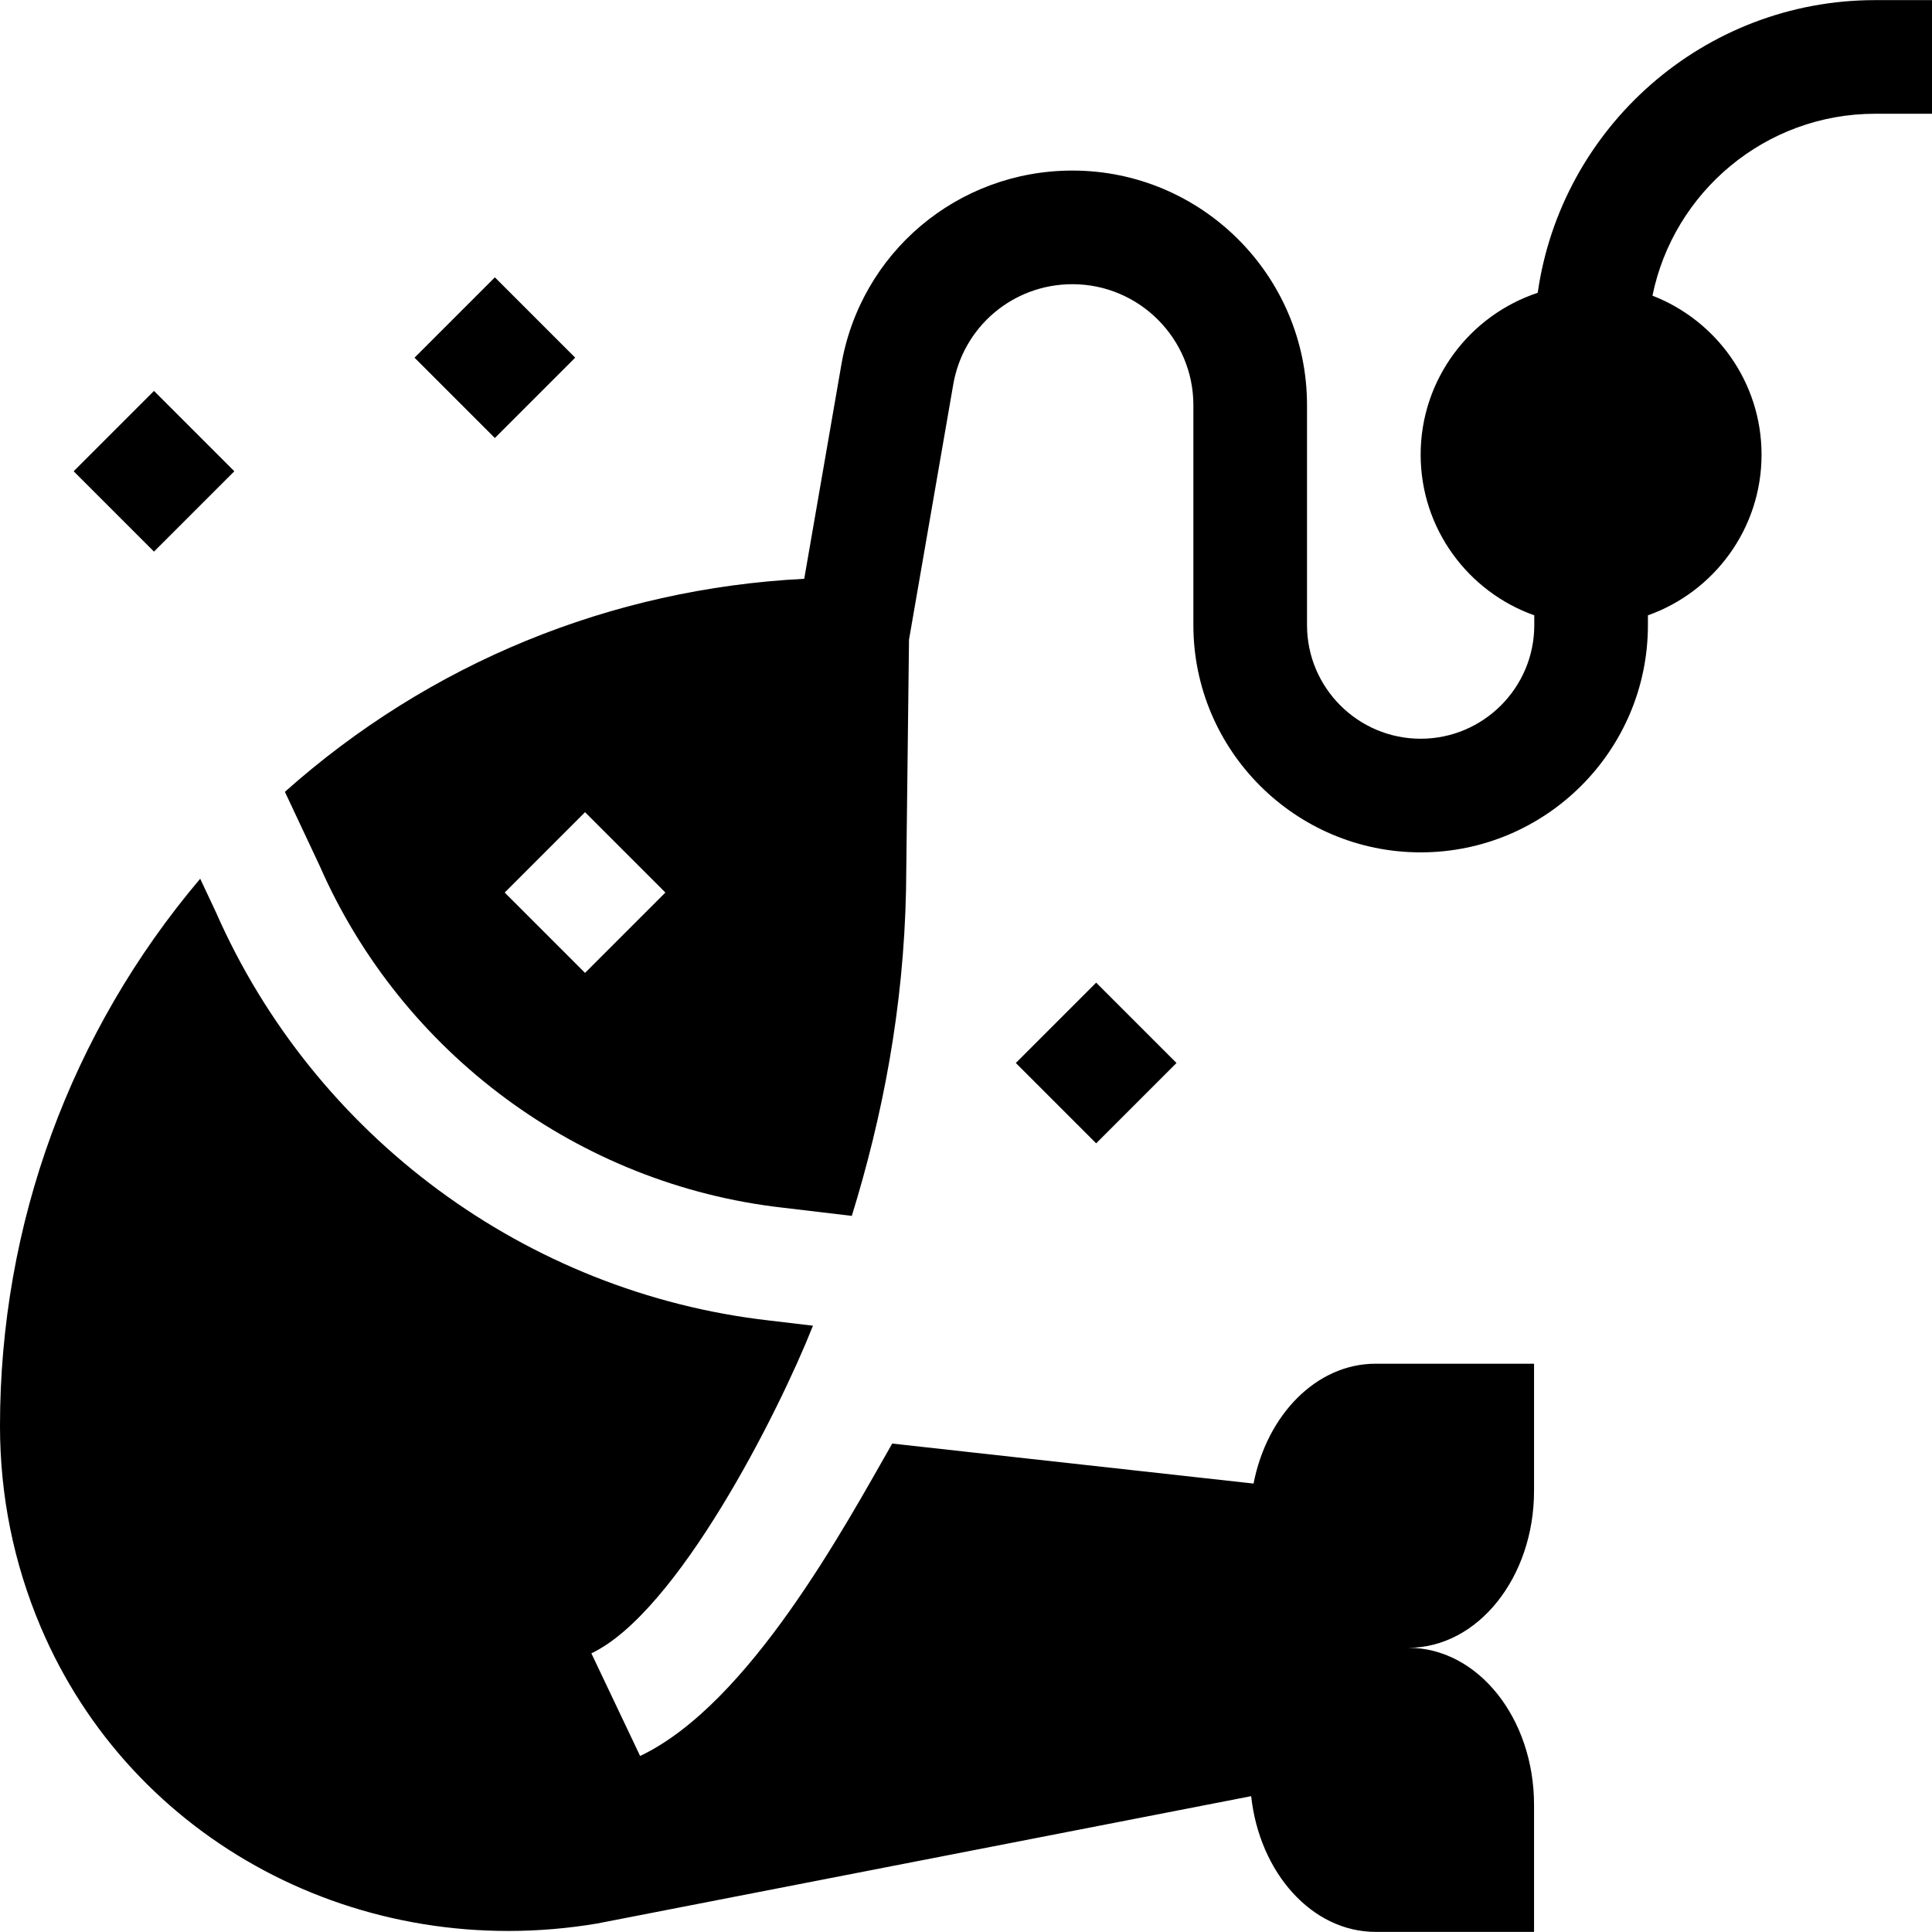 <svg id="Capa_1" enable-background="new 0 0 510.062 510.062" height="512" viewBox="0 0 510.062 510.062" width="512" xmlns="http://www.w3.org/2000/svg"><g><g><g><g><g><path d="m495.062.031c-45.307 0-82.895 33.653-89.096 77.273-17.928 5.931-30.904 22.836-30.904 42.727 0 19.555 12.541 36.227 30 42.42v2.58c0 16.542-13.458 30-30 30s-30-13.458-30-30v-58.066c0-34.15-27.784-61.934-61.935-61.934-30.381 0-56.07 21.748-61.069 51.625l-9.734 56.15c-51.068 2.601-98.973 22.261-137.11 56.243l9.149 19.466c21.709 49.586 68.506 84.189 122.129 90.303l18.389 2.185c8.09-26.173 13.689-54.8 14.318-86.06l.785-66.064 11.648-67.185c2.584-15.45 15.83-26.663 31.495-26.663 17.608 0 31.935 14.326 31.935 31.934v58.066c0 33.084 26.916 60 60 60s60-26.916 60-60v-2.58c17.459-6.192 30-22.865 30-42.42 0-19.103-11.97-35.451-28.798-41.971 5.564-27.368 29.812-48.029 58.798-48.029h15v-30h-15zm-340.607 256.821-21.213-21.213 21.214-21.214 21.213 21.213z"/></g></g><g><path d="m115.669 79.425h30.001v30h-30.001z" transform="matrix(.707 -.707 .707 .707 -28.496 120.054)"/></g><g><path d="m25.669 109.425h30.001v30h-30.001z" transform="matrix(.707 -.707 .707 .707 -76.07 65.201)"/></g><g><path d="m274.456 265.638h30v30h-30z" transform="matrix(.707 -.707 .707 .707 -113.661 286.872)"/></g><g><path d="m330.949 391.673-75.949-8.405-19.444-2.159c-12.367 21.6-37.699 68.775-66.56 82.483l-12.871-27.098c22.678-10.771 49.267-63.186 58.505-86.498l-11.606-1.379c-64.07-7.306-120.045-48.639-146.06-107.883l-4.11-8.744c-34.172 40.368-52.854 91.146-52.854 144.48 0 18.357 3.6 36.174 10.697 52.953 24.029 56.81 84.559 88.859 146.93 78.402.104-.021 172.424-33.573 172.691-33.625 2.198 20.232 16.06 35.831 32.849 35.831h41.833v-33.541c0-22.898-14.85-41.459-33.167-41.459 18.317 0 33.167-18.561 33.167-41.458v-33.542h-41.833c-15.61 0-28.69 13.486-32.218 31.642z"/></g></g></g></g></svg>